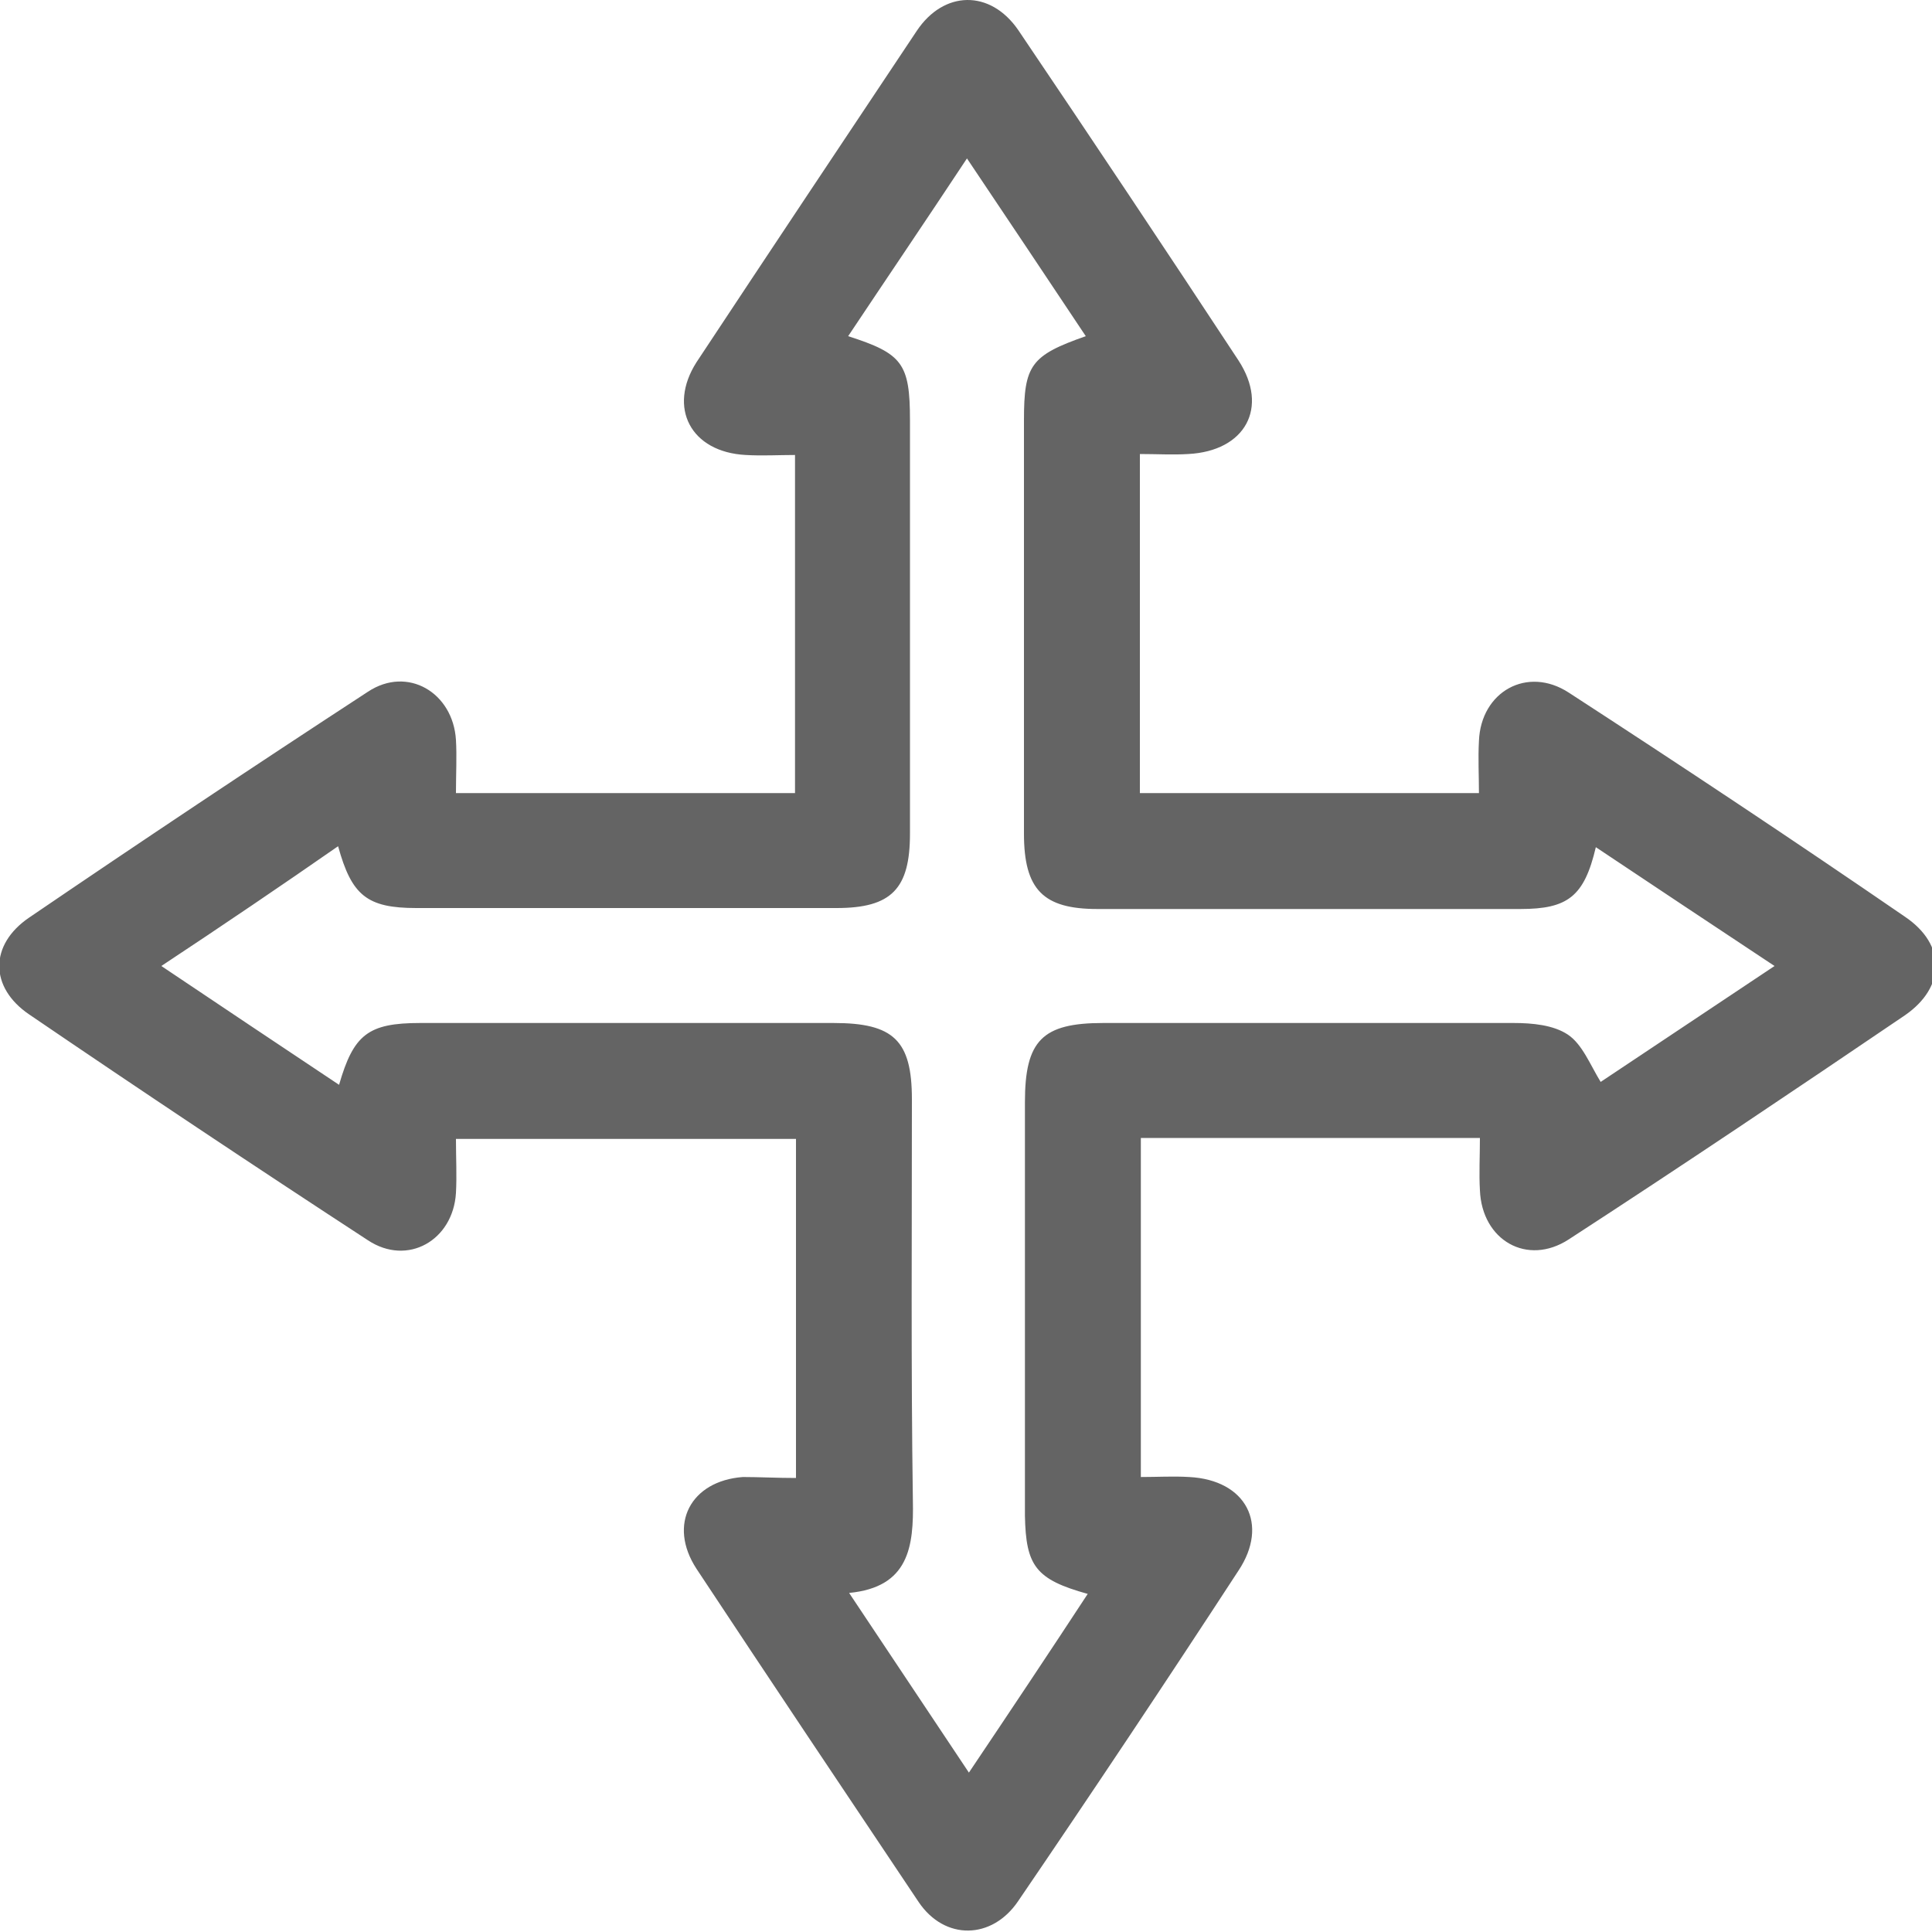 <svg id="Ebene_1" xmlns="http://www.w3.org/2000/svg" viewBox="0 0 200 200" width="200" height="200"><style>.st0{fill:#646464}</style><path class="st0" d="M82.4 153v-35.1H47.2c0 2 .1 3.8 0 5.6-.3 4.9-5 7.6-9.1 4.9C26.3 120.7 14.6 112.9 3 105c-4.1-2.8-4.1-7.2 0-10 11.6-7.9 23.3-15.7 35.1-23.4 4.1-2.7 8.8.1 9.1 5 .1 1.7 0 3.5 0 5.5h35.1v-35c-1.7 0-3.4.1-5.1 0-5.7-.3-8.1-4.9-5.1-9.6C79.7 26 87.3 14.6 94.9 3.2c2.8-4.2 7.6-4.3 10.5-.1 7.7 11.4 15.3 22.8 22.8 34.2 3.2 4.9.7 9.4-5.2 9.7-1.6.1-3.2 0-5 0v35.1h35.1c0-1.8-.1-3.6 0-5.4.2-5.1 5-7.8 9.3-5 11.7 7.6 23.3 15.3 34.8 23.2 4.3 2.9 4.2 7.3 0 10.2-11.5 7.8-23.1 15.6-34.8 23.2-4.3 2.8-9 .1-9.2-5.1-.1-1.7 0-3.5 0-5.4h-35.1v35.1c1.7 0 3.4-.1 5 0 5.9.3 8.3 4.9 5.1 9.7-7.5 11.5-15.1 22.9-22.8 34.2-2.7 4-7.6 4.1-10.3.1-7.7-11.5-15.4-23-23-34.5-3-4.6-.6-9.1 4.8-9.5 1.7 0 3.5.1 5.5.1zm-65.7-53c6.4 4.3 12.4 8.3 18.4 12.3 1.5-5.2 3-6.4 8.4-6.4h42.8c6.2 0 8.1 1.8 8.1 7.9 0 13.8-.1 27.7.1 41.5.1 4.8-.4 9-6.6 9.6l12.4 18.6c4.3-6.4 8.3-12.4 12.3-18.5-5.4-1.5-6.4-2.9-6.5-8.1v-42.8c0-6.4 1.8-8.2 8.1-8.2h42.5c1.9 0 4.1.2 5.6 1.2s2.3 3.1 3.4 4.9l18-12c-6.5-4.3-12.5-8.3-18.5-12.3-1.2 5.1-2.9 6.4-7.8 6.4h-43.8c-5.6 0-7.6-2-7.6-7.8V43.5c0-5.7.7-6.7 6.4-8.7-4-6-8-12-12.3-18.4-4.3 6.5-8.3 12.4-12.3 18.4 5.6 1.8 6.4 2.8 6.4 8.7v42.8c0 5.7-1.9 7.7-7.6 7.7H43.1c-5.1 0-6.7-1.3-8.1-6.4-5.9 4.1-11.8 8.1-18.3 12.4z"/></svg>